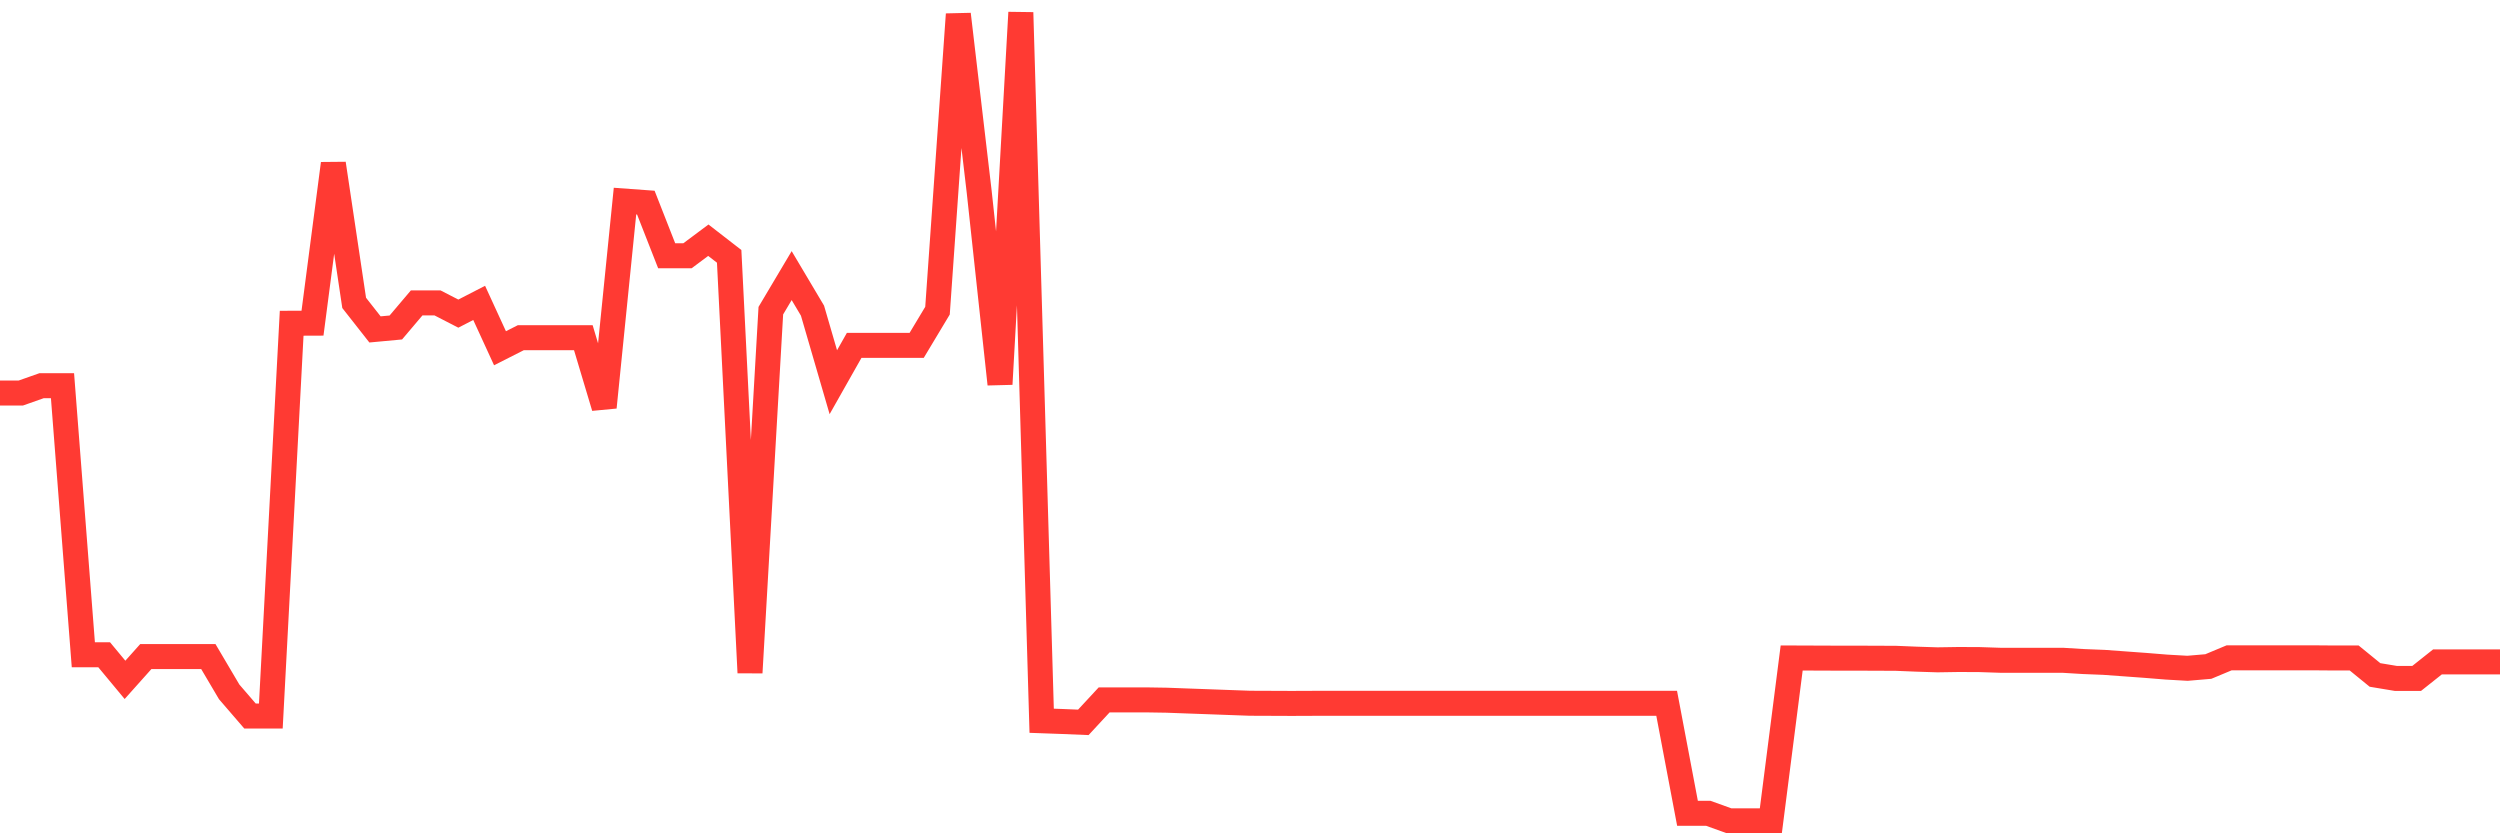<svg
  xmlns="http://www.w3.org/2000/svg"
  xmlns:xlink="http://www.w3.org/1999/xlink"
  width="120"
  height="40"
  viewBox="0 0 120 40"
  preserveAspectRatio="none"
>
  <polyline
    points="0,18.865 1,18.865 2,18.512 3,18.512 4,31.429 5,31.429 6,32.633 7,31.514 8,31.514 9,31.514 10,31.514 11,33.209 12,34.369 13,34.369 14,15.516 15,15.512 16,7.853 17,14.539 18,15.812 19,15.719 20,14.539 21,14.539 22,15.054 23,14.539 24,16.716 25,16.209 26,16.209 27,16.209 28,16.209 29,19.55 30,9.653 31,9.726 32,12.276 33,12.276 34,11.53 35,12.305 36,32.289 37,14.912 38,13.229 39,14.912 40,18.346 41,16.578 42,16.578 43,16.578 44,16.578 45,14.912 46,0.685 47,9.195 48,18.439 49,0.6 50,34.596 51,34.632 52,34.673 53,33.594 54,33.594 55,33.594 56,33.61 57,33.647 58,33.683 59,33.72 60,33.756 61,33.76 62,33.764 63,33.76 64,33.76 65,33.76 66,33.76 67,33.76 68,33.76 69,33.76 70,33.76 71,33.76 72,33.76 73,33.76 74,33.76 75,33.76 76,33.76 77,33.76 78,33.76 79,33.76 80,33.76 81,39.039 82,39.039 83,39.4 84,39.4 85,39.4 86,31.583 87,31.587 88,31.591 89,31.591 90,31.595 91,31.599 92,31.64 93,31.672 94,31.656 95,31.66 96,31.693 97,31.693 98,31.693 99,31.693 100,31.754 101,31.794 102,31.867 103,31.94 104,32.021 105,32.078 106,31.993 107,31.575 108,31.575 109,31.575 110,31.575 111,31.575 112,31.583 113,31.583 114,32.398 115,32.564 116,32.564 117,31.77 118,31.77 119,31.77 120,31.77"
    fill="none"
    stroke="#ff3a33"
    stroke-width="1.2"
  >
  </polyline>
</svg>